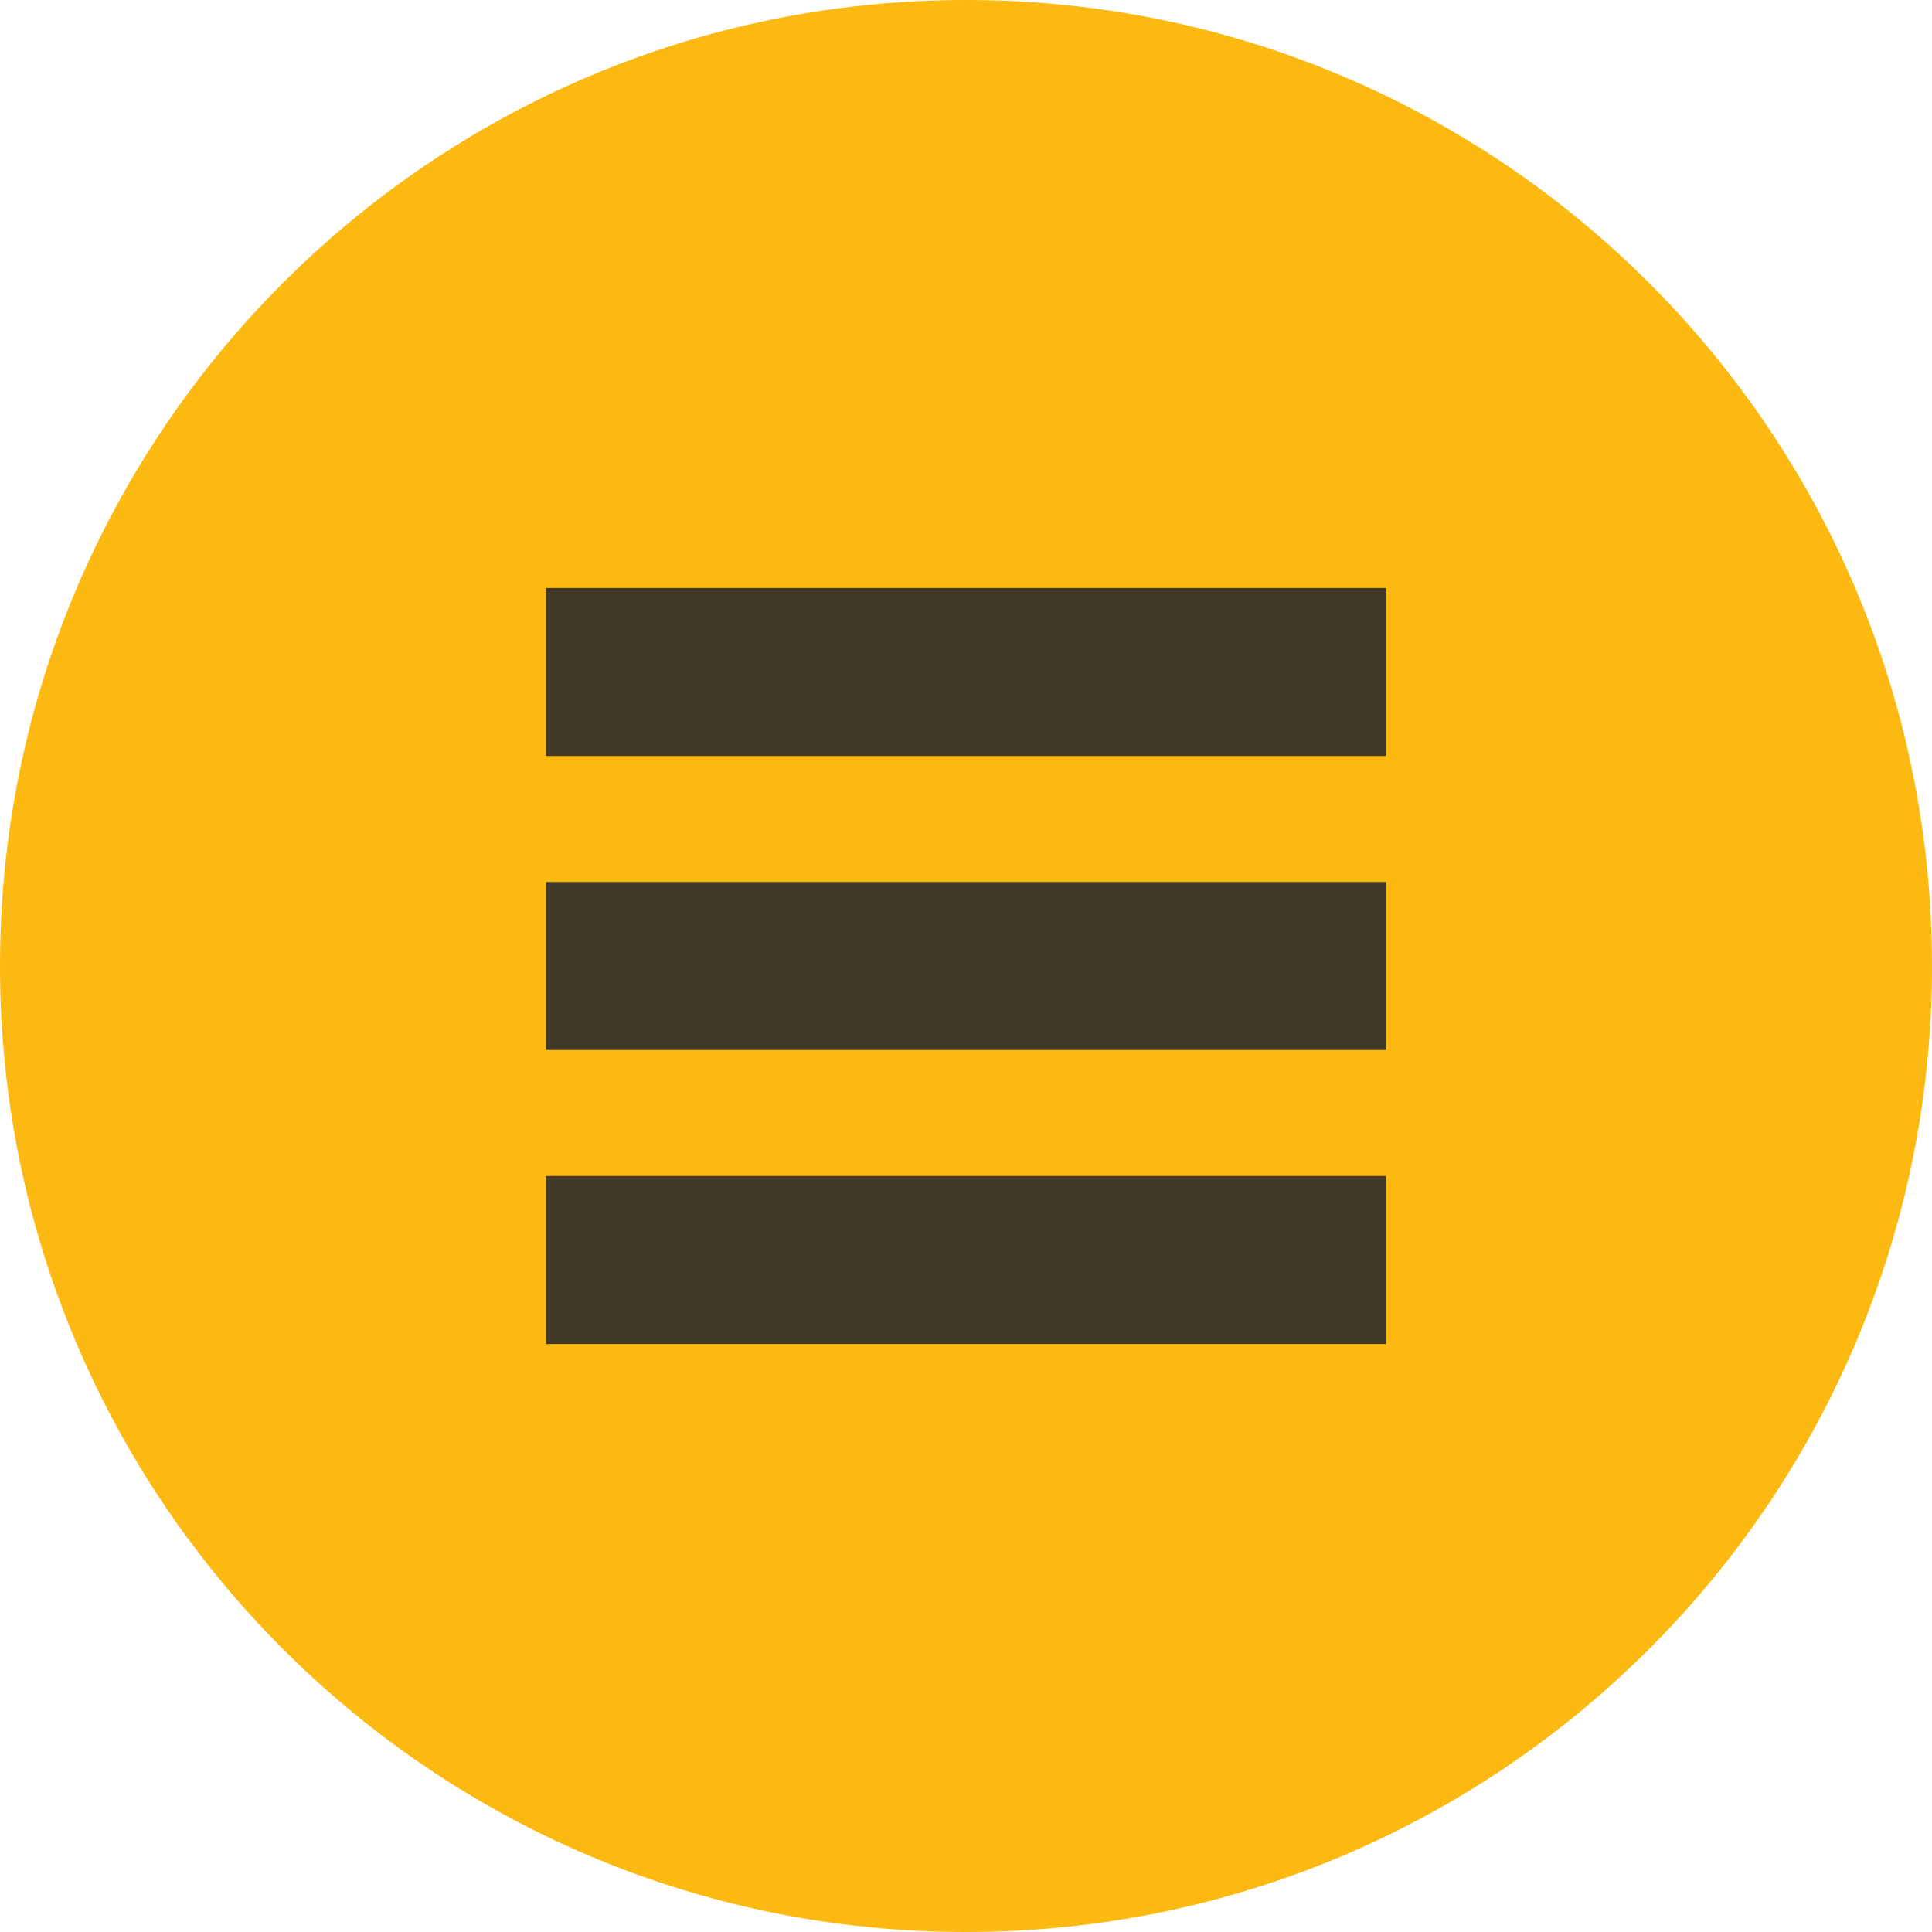 <svg xmlns="http://www.w3.org/2000/svg" width="46" height="46" viewBox="0 0 46 46"><g><g><path fill="#fbb911" d="M23 0c12.703 0 23 10.297 23 23 0 12.702-10.297 23-23 23S0 35.702 0 23C0 10.297 10.297 0 23 0z"/></g><g opacity=".9"><path fill="#2c2c2b" d="M13 14h20v4H13z"/></g><g opacity=".9"><path fill="#2c2c2b" d="M13 21h20v4H13z"/></g><g opacity=".9"><path fill="#2c2c2b" d="M13 28h20v4H13z"/></g></g></svg>